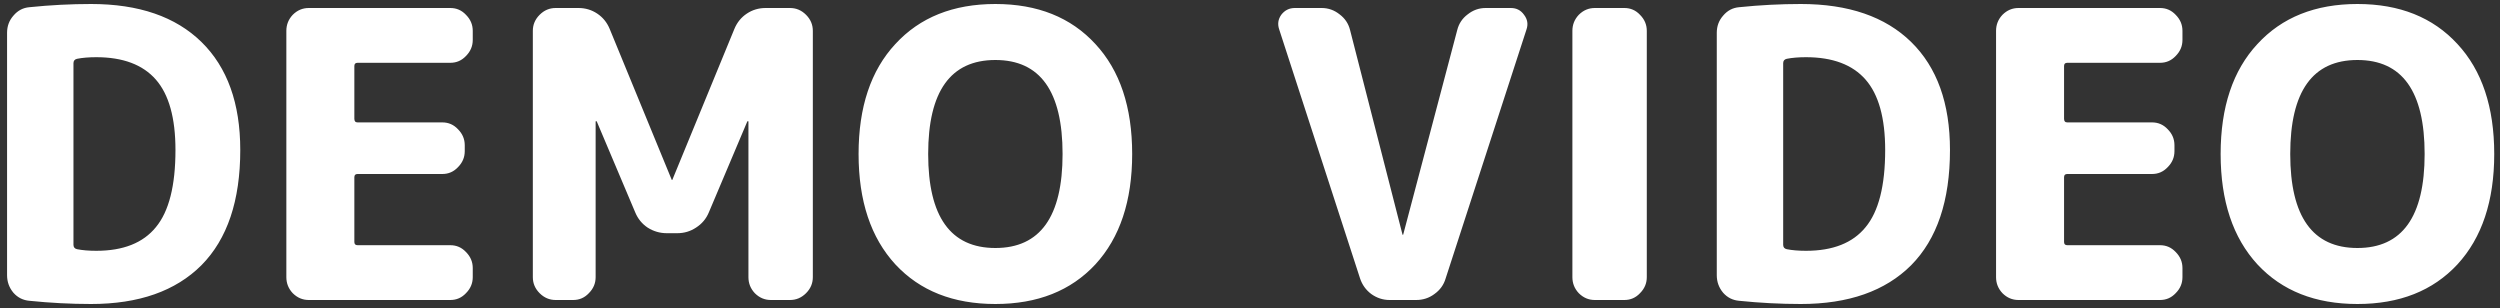 <svg width="300" height="37" viewBox="0 0 300 37" fill="none" xmlns="http://www.w3.org/2000/svg">
<rect x="0" y="0" width="300" height="37" fill="#333333" stroke="none"/>
<path d="M8.816 7.584V29.376C8.816 29.664 8.96 29.84 9.248 29.904C9.888 30.032 10.656 30.096 11.552 30.096C14.784 30.096 17.168 29.152 18.704 27.264C20.272 25.376 21.056 22.288 21.056 18C21.056 14.16 20.272 11.344 18.704 9.552C17.136 7.76 14.752 6.864 11.552 6.864C10.656 6.864 9.888 6.928 9.248 7.056C8.96 7.12 8.816 7.296 8.816 7.584ZM3.536 36.096C2.768 36.032 2.128 35.712 1.616 35.136C1.104 34.528 0.848 33.824 0.848 33.024V3.936C0.848 3.136 1.104 2.448 1.616 1.872C2.128 1.264 2.768 0.928 3.536 0.864C6.032 0.608 8.496 0.48 10.928 0.48C16.656 0.48 21.072 2 24.176 5.04C27.28 8.08 28.832 12.4 28.832 18C28.832 24.08 27.28 28.688 24.176 31.824C21.072 34.928 16.656 36.48 10.928 36.48C8.496 36.48 6.032 36.352 3.536 36.096ZM37.05 36C36.314 36 35.674 35.728 35.13 35.184C34.618 34.64 34.362 34 34.362 33.264V3.696C34.362 2.96 34.618 2.32 35.13 1.776C35.674 1.232 36.314 0.96 37.05 0.96H54.042C54.778 0.96 55.402 1.232 55.914 1.776C56.458 2.32 56.73 2.96 56.73 3.696V4.8C56.73 5.536 56.458 6.176 55.914 6.72C55.402 7.264 54.778 7.536 54.042 7.536H42.906C42.65 7.536 42.522 7.664 42.522 7.92V14.256C42.522 14.544 42.65 14.688 42.906 14.688H53.082C53.818 14.688 54.442 14.96 54.954 15.504C55.498 16.048 55.77 16.688 55.77 17.424V18.144C55.77 18.88 55.498 19.52 54.954 20.064C54.442 20.608 53.818 20.88 53.082 20.88H42.906C42.65 20.88 42.522 21.008 42.522 21.264V29.04C42.522 29.296 42.65 29.424 42.906 29.424H54.042C54.778 29.424 55.402 29.696 55.914 30.24C56.458 30.784 56.73 31.424 56.73 32.16V33.264C56.73 34 56.458 34.64 55.914 35.184C55.402 35.728 54.778 36 54.042 36H37.05ZM66.676 36C65.94 36 65.3 35.728 64.756 35.184C64.212 34.64 63.94 34 63.94 33.264V3.696C63.94 2.96 64.212 2.32 64.756 1.776C65.3 1.232 65.94 0.96 66.676 0.96H69.412C70.244 0.96 70.996 1.184 71.668 1.632C72.34 2.08 72.836 2.688 73.156 3.456L80.596 21.552C80.596 21.584 80.612 21.6 80.644 21.6C80.676 21.6 80.692 21.584 80.692 21.552L88.132 3.456C88.452 2.688 88.948 2.08 89.62 1.632C90.292 1.184 91.044 0.96 91.876 0.96H94.804C95.54 0.96 96.18 1.232 96.724 1.776C97.268 2.32 97.54 2.96 97.54 3.696V33.264C97.54 34 97.268 34.64 96.724 35.184C96.18 35.728 95.54 36 94.804 36H92.5C91.764 36 91.124 35.728 90.58 35.184C90.068 34.64 89.812 34 89.812 33.264V14.592C89.812 14.56 89.796 14.544 89.764 14.544C89.7 14.544 89.668 14.56 89.668 14.592L85.06 25.488C84.74 26.256 84.228 26.864 83.524 27.312C82.852 27.76 82.1 27.984 81.268 27.984H80.02C79.188 27.984 78.42 27.76 77.716 27.312C77.044 26.864 76.548 26.256 76.228 25.488L71.62 14.592C71.62 14.56 71.588 14.544 71.524 14.544C71.492 14.544 71.476 14.56 71.476 14.592V33.264C71.476 34 71.204 34.64 70.66 35.184C70.148 35.728 69.524 36 68.788 36H66.676ZM127.509 18.48C127.509 10.96 124.821 7.2 119.445 7.2C114.069 7.2 111.381 10.96 111.381 18.48C111.381 26 114.069 29.76 119.445 29.76C124.821 29.76 127.509 26 127.509 18.48ZM131.445 31.728C128.501 34.896 124.501 36.48 119.445 36.48C114.389 36.48 110.389 34.896 107.445 31.728C104.501 28.528 103.029 24.112 103.029 18.48C103.029 12.848 104.501 8.448 107.445 5.28C110.389 2.08 114.389 0.48 119.445 0.48C124.501 0.48 128.501 2.08 131.445 5.28C134.389 8.448 135.861 12.848 135.861 18.48C135.861 24.112 134.389 28.528 131.445 31.728ZM163.206 33.408L153.51 3.552C153.286 2.912 153.366 2.32 153.75 1.776C154.166 1.232 154.71 0.96 155.382 0.96H158.598C159.398 0.96 160.118 1.216 160.758 1.728C161.398 2.208 161.814 2.832 162.006 3.6L168.294 28.128C168.294 28.16 168.31 28.176 168.342 28.176C168.374 28.176 168.39 28.16 168.39 28.128L174.87 3.6C175.062 2.832 175.478 2.208 176.118 1.728C176.758 1.216 177.478 0.96 178.278 0.96H181.302C181.974 0.96 182.502 1.232 182.886 1.776C183.302 2.32 183.398 2.912 183.174 3.552L173.478 33.408C173.254 34.176 172.806 34.8 172.134 35.28C171.494 35.76 170.758 36 169.926 36H166.758C165.958 36 165.222 35.76 164.55 35.28C163.91 34.8 163.462 34.176 163.206 33.408ZM191.375 36C190.639 36 189.999 35.728 189.455 35.184C188.943 34.64 188.687 34 188.687 33.264V3.696C188.687 2.96 188.943 2.32 189.455 1.776C189.999 1.232 190.639 0.96 191.375 0.96H194.927C195.663 0.96 196.287 1.232 196.799 1.776C197.343 2.32 197.615 2.96 197.615 3.696V33.264C197.615 34 197.343 34.64 196.799 35.184C196.287 35.728 195.663 36 194.927 36H191.375ZM213.981 7.584V29.376C213.981 29.664 214.125 29.84 214.413 29.904C215.053 30.032 215.821 30.096 216.717 30.096C219.949 30.096 222.333 29.152 223.869 27.264C225.437 25.376 226.221 22.288 226.221 18C226.221 14.16 225.437 11.344 223.869 9.552C222.301 7.76 219.917 6.864 216.717 6.864C215.821 6.864 215.053 6.928 214.413 7.056C214.125 7.12 213.981 7.296 213.981 7.584ZM208.701 36.096C207.933 36.032 207.293 35.712 206.781 35.136C206.269 34.528 206.013 33.824 206.013 33.024V3.936C206.013 3.136 206.269 2.448 206.781 1.872C207.293 1.264 207.933 0.928 208.701 0.864C211.197 0.608 213.661 0.48 216.093 0.48C221.821 0.48 226.237 2 229.341 5.04C232.445 8.08 233.997 12.4 233.997 18C233.997 24.08 232.445 28.688 229.341 31.824C226.237 34.928 221.821 36.48 216.093 36.48C213.661 36.48 211.197 36.352 208.701 36.096ZM242.215 36C241.479 36 240.839 35.728 240.295 35.184C239.783 34.64 239.527 34 239.527 33.264V3.696C239.527 2.96 239.783 2.32 240.295 1.776C240.839 1.232 241.479 0.96 242.215 0.96H259.207C259.943 0.96 260.567 1.232 261.079 1.776C261.623 2.32 261.895 2.96 261.895 3.696V4.8C261.895 5.536 261.623 6.176 261.079 6.72C260.567 7.264 259.943 7.536 259.207 7.536H248.071C247.815 7.536 247.687 7.664 247.687 7.92V14.256C247.687 14.544 247.815 14.688 248.071 14.688H258.247C258.983 14.688 259.607 14.96 260.119 15.504C260.663 16.048 260.935 16.688 260.935 17.424V18.144C260.935 18.88 260.663 19.52 260.119 20.064C259.607 20.608 258.983 20.88 258.247 20.88H248.071C247.815 20.88 247.687 21.008 247.687 21.264V29.04C247.687 29.296 247.815 29.424 248.071 29.424H259.207C259.943 29.424 260.567 29.696 261.079 30.24C261.623 30.784 261.895 31.424 261.895 32.16V33.264C261.895 34 261.623 34.64 261.079 35.184C260.567 35.728 259.943 36 259.207 36H242.215ZM290.956 18.48C290.956 10.96 288.268 7.2 282.892 7.2C277.516 7.2 274.828 10.96 274.828 18.48C274.828 26 277.516 29.76 282.892 29.76C288.268 29.76 290.956 26 290.956 18.48ZM294.892 31.728C291.948 34.896 287.948 36.48 282.892 36.48C277.836 36.48 273.836 34.896 270.892 31.728C267.948 28.528 266.476 24.112 266.476 18.48C266.476 12.848 267.948 8.448 270.892 5.28C273.836 2.08 277.836 0.48 282.892 0.48C287.948 0.48 291.948 2.08 294.892 5.28C297.836 8.448 299.308 12.848 299.308 18.48C299.308 24.112 297.836 28.528 294.892 31.728Z" fill="white"/>
</svg>
